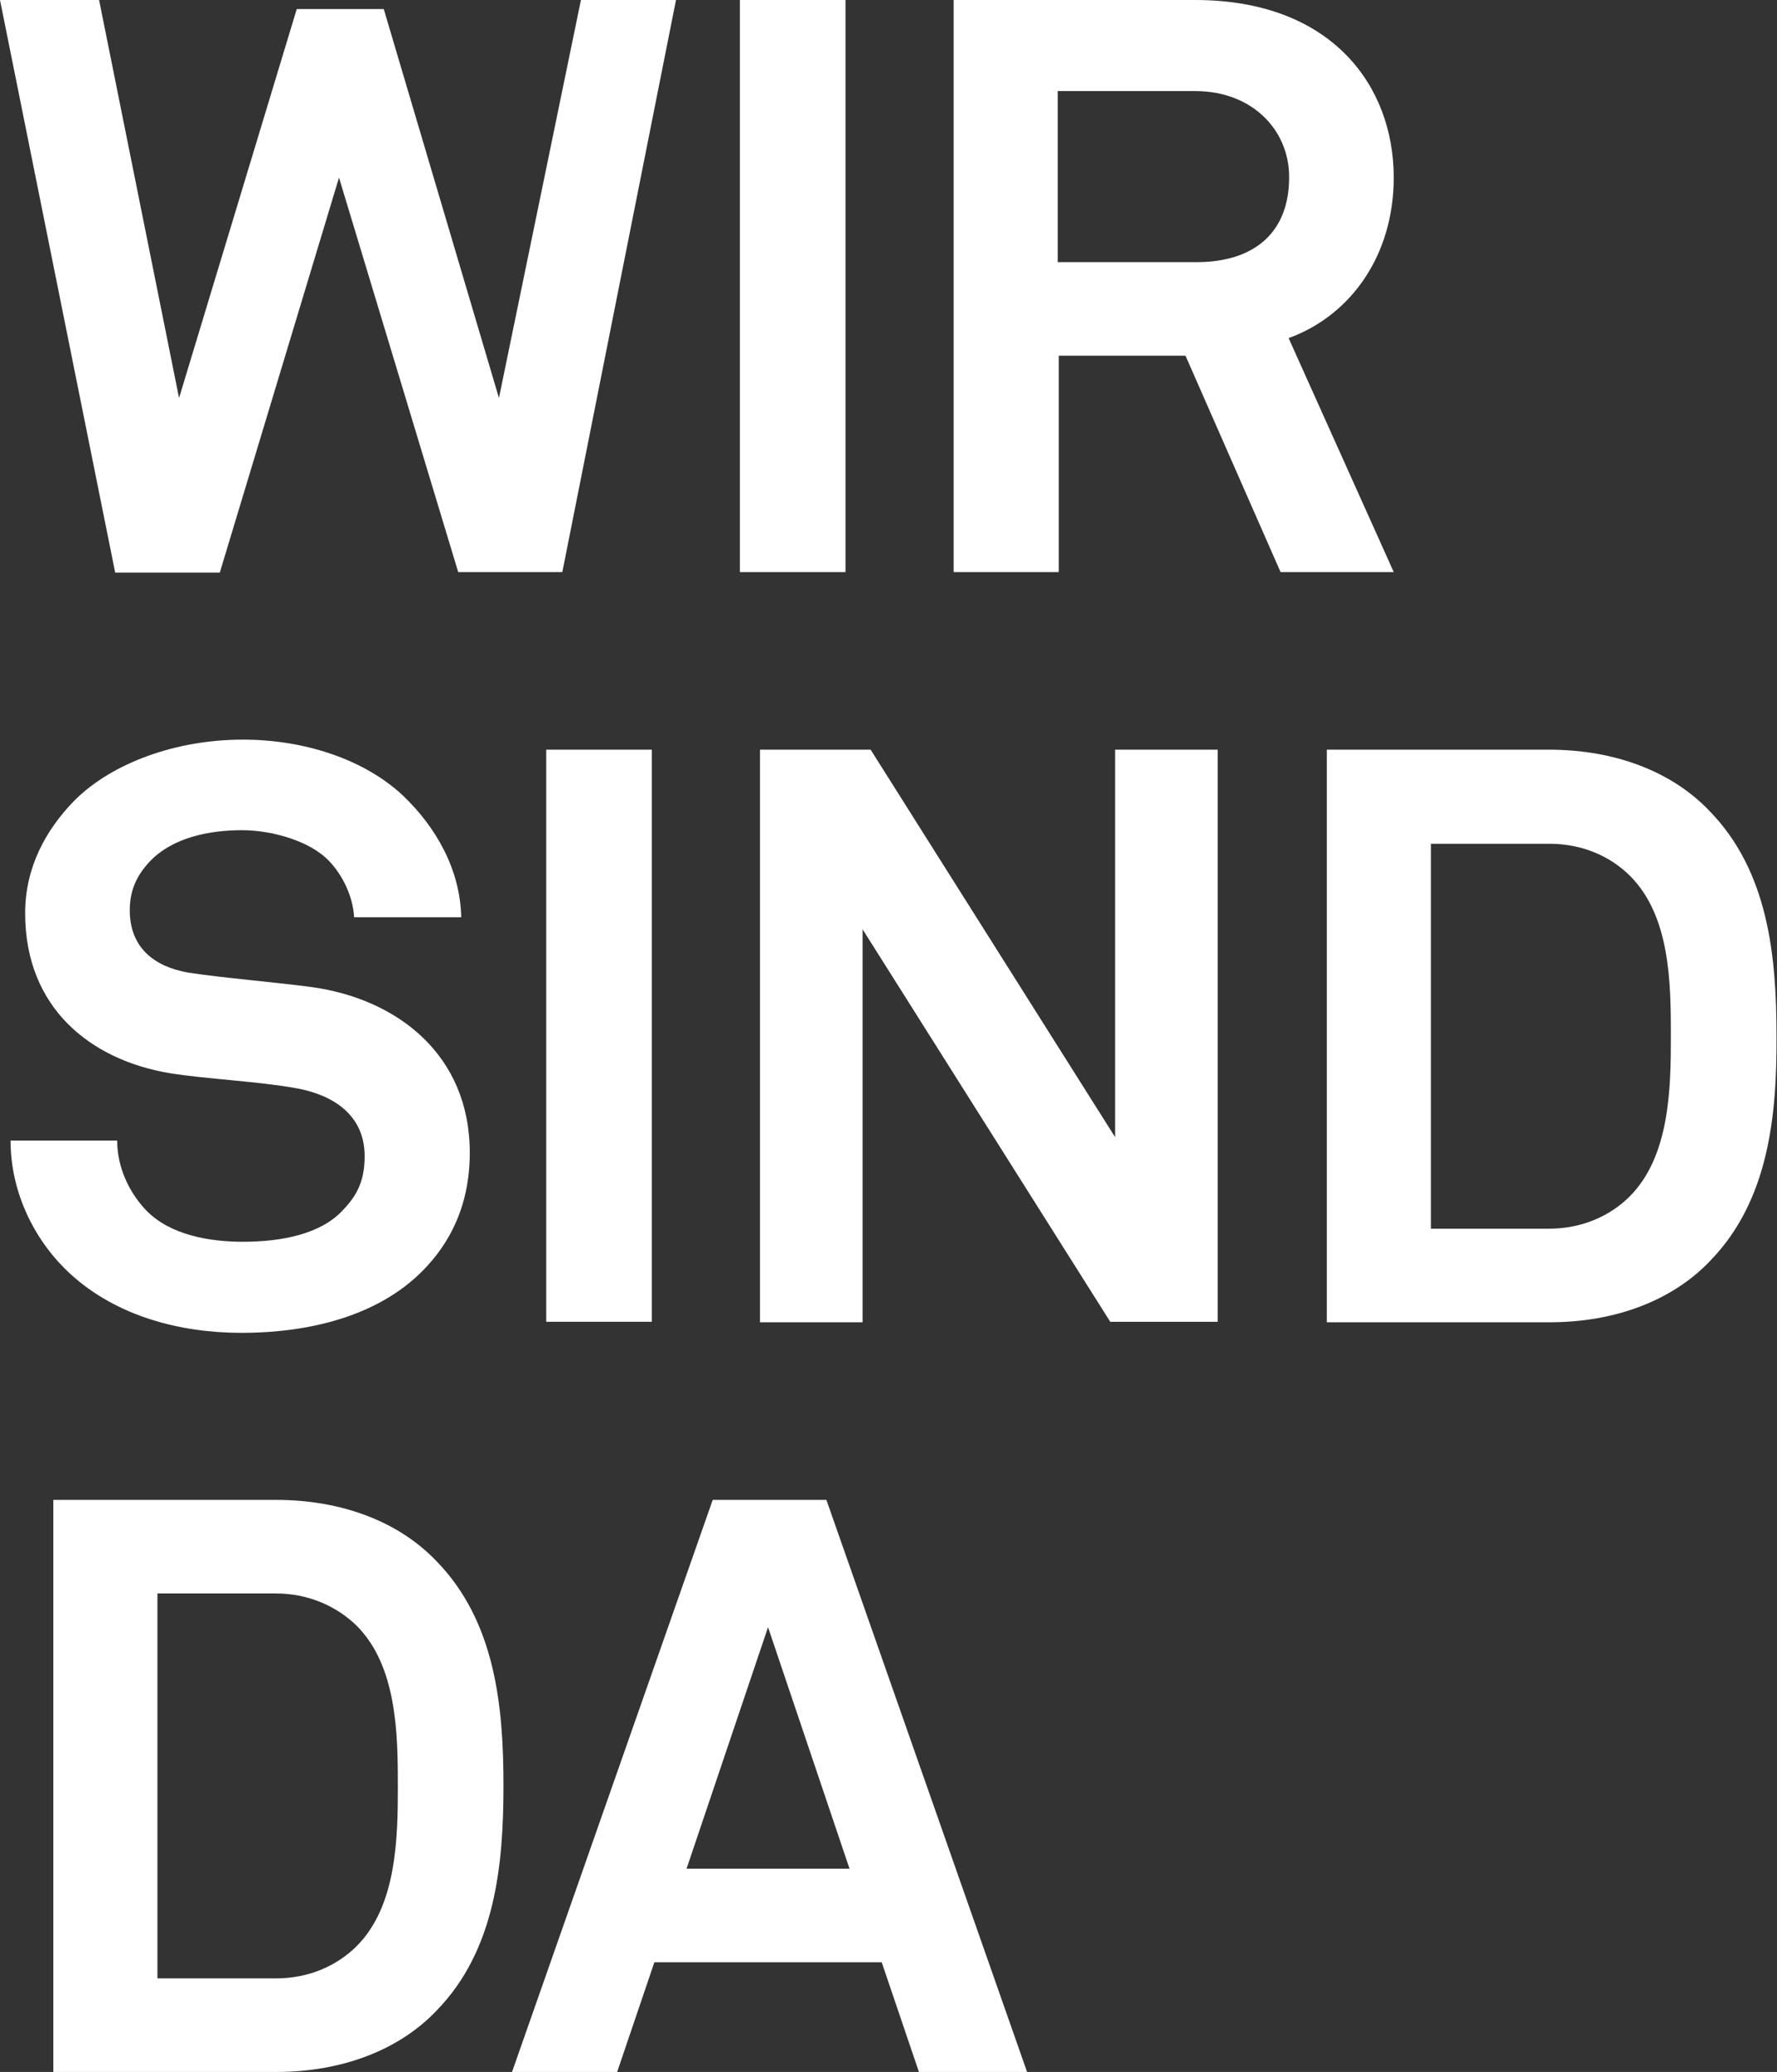 <?xml version="1.0" encoding="utf-8"?>
<!-- Generator: Adobe Illustrator 19.2.1, SVG Export Plug-In . SVG Version: 6.00 Build 0)  -->
<svg version="1.1" id="Ebene_1" xmlns="http://www.w3.org/2000/svg" xmlns:xlink="http://www.w3.org/1999/xlink" x="0px" y="0px"
	 viewBox="0 0 353.3 411.8" style="enable-background:new 0 0 353.3 411.8;" xml:space="preserve">
<rect x="0" y="0" width="353.3" height="411.8" fill="#333333" stroke="none"/>
<style type="text/css">
	.st0{fill:#FFFFFF;}
</style>
<g>
	<path class="st0" d="M111.8,113.7H91.1L67.4,35.3l-23.7,78.5H22.9L0,0h19.7l15.9,79.1L59,1.8h17.3l22.9,77.3L115.5,0h18.9
		L111.8,113.7z"/>
	<path class="st0" d="M147.1,113.7V0h21v113.7H147.1z"/>
	<path class="st0" d="M254.6,113.7l-18.9-43h-25.2v43h-20.9V0h48c27.1,0,39.5,17,39.5,35.3c0,15.2-8.3,27.3-20.9,31.9l20.9,46.5
		H254.6z M237.6,18.1h-27.3v34h27.6c11.7,0,18.4-6.1,18.4-16.8C256.4,26.2,249.3,18.1,237.6,18.1z"/>
</g>
<g>
	<path class="st0" d="M83.9,252.7c-8.7,8.7-22,12.2-35.9,12.2c-12,0-24.7-3.2-34-11.7c-6.7-6.1-11.9-15.7-11.9-26.5h21.2
		c0,5.6,2.6,10.6,5.9,14c4.8,4.8,12.5,6.1,19.1,6.1c7.9,0,15.4-1.6,19.7-6.1c2.6-2.7,4.5-5.5,4.5-10.9c0-8.3-6.4-12.2-13.5-13.5
		c-7.7-1.4-17.6-1.8-25.2-3C18.1,210.7,5,200.4,5,181.5c0-9,4-16.5,9.9-22.5c7.5-7.4,20.1-12,33.4-12c12.2,0,24.1,3.9,31.8,11.1
		c6.7,6.4,11.4,14.8,11.6,24.2H70.4c-0.2-4-2.2-8.3-5-11.2c-3.7-3.9-11.2-6.1-17.3-6.1c-6.4,0-13.8,1.4-18.4,6.3
		c-2.4,2.6-3.9,5.5-3.9,9.6c0,7.4,4.8,11.2,11.6,12.4c7.2,1.1,17.3,1.9,24.7,2.9c17,2.4,31.3,13.5,31.3,32.9
		C93.4,239.5,89.5,247.1,83.9,252.7z"/>
	<path class="st0" d="M108.6,262.8V149h21v113.7H108.6z"/>
	<path class="st0" d="M220.8,262.8l-49.3-78.1v78.1h-20.4V149h22l48.6,77v-77h20.4v113.7H220.8z"/>
	<path class="st0" d="M340,250.6c-7.5,7.9-18.9,12.2-31.9,12.2h-44.3V149H308c13,0,24.4,4.3,31.9,12.2c11.7,12,13.3,28.9,13.3,44.6
		C353.3,221.6,351.7,238.6,340,250.6z M324.1,174.1c-3.9-3.9-9.5-6.4-16-6.4h-23.6v76.5H308c6.6,0,12.2-2.6,16-6.4
		c8-8,8.2-21.5,8.2-31.9S332.1,182.1,324.1,174.1z"/>
</g>
<g>
	<path class="st0" d="M86.8,399.6c-7.5,7.9-18.9,12.2-31.9,12.2H10.6V298.1h44.3c13,0,24.4,4.3,31.9,12.2
		c11.7,12,13.3,28.9,13.3,44.6C100.1,370.6,98.5,387.6,86.8,399.6z M70.9,323.1c-3.9-3.8-9.5-6.4-16-6.4H31.3v76.5h23.6
		c6.6,0,12.2-2.6,16-6.4c8-8,8.2-21.5,8.2-31.9S78.9,331.1,70.9,323.1z"/>
	<path class="st0" d="M182.7,411.8l-7.4-21.8h-45.2l-7.4,21.8h-20.9l39.9-113.7h22.6l39.9,113.7H182.7z M152.7,323.4l-16.2,48h32.4
		L152.7,323.4z"/>
</g>
</svg>
